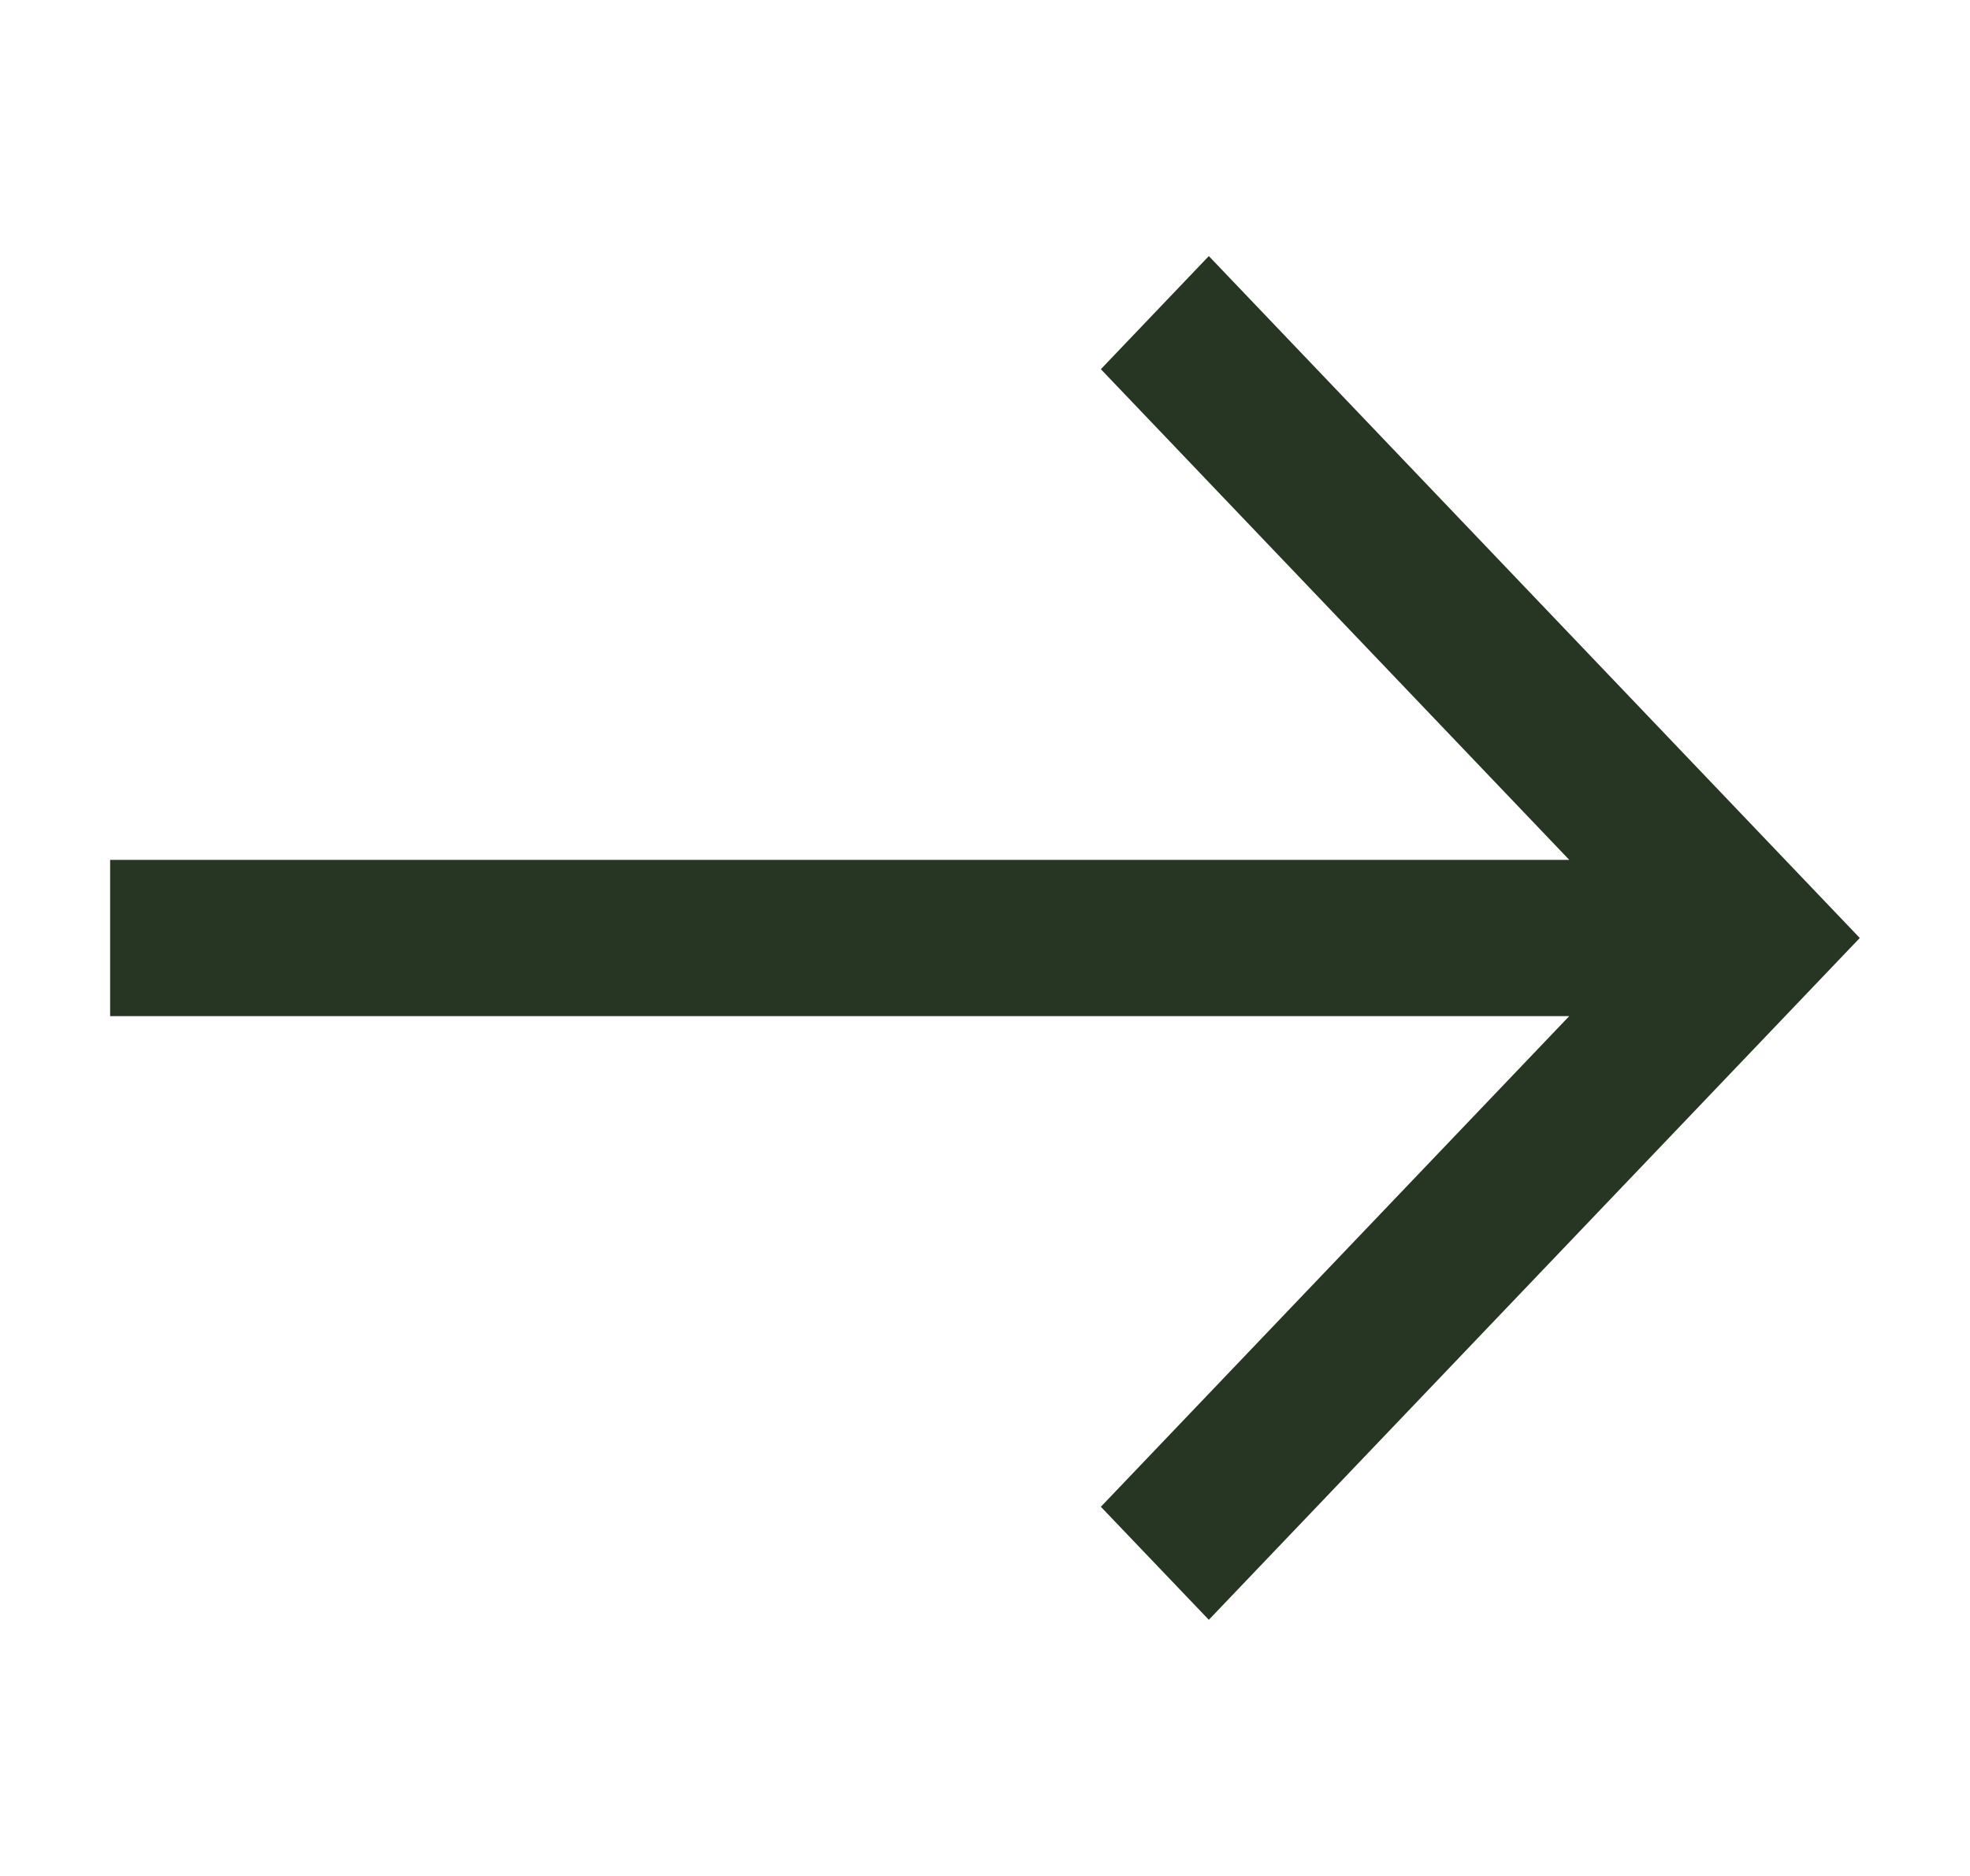 <svg width="21" height="20" viewBox="0 0 21 20" fill="none" xmlns="http://www.w3.org/2000/svg">
<g id="Icon/Arrow">
<path id="Vector" d="M16.728 10.833L1.174 10.833V9.167L16.728 9.167L11.735 3.936L12.886 2.73L19.825 10L12.886 17.269L11.735 16.064L16.728 10.833Z" fill="#273623"/>
</g>
</svg>

